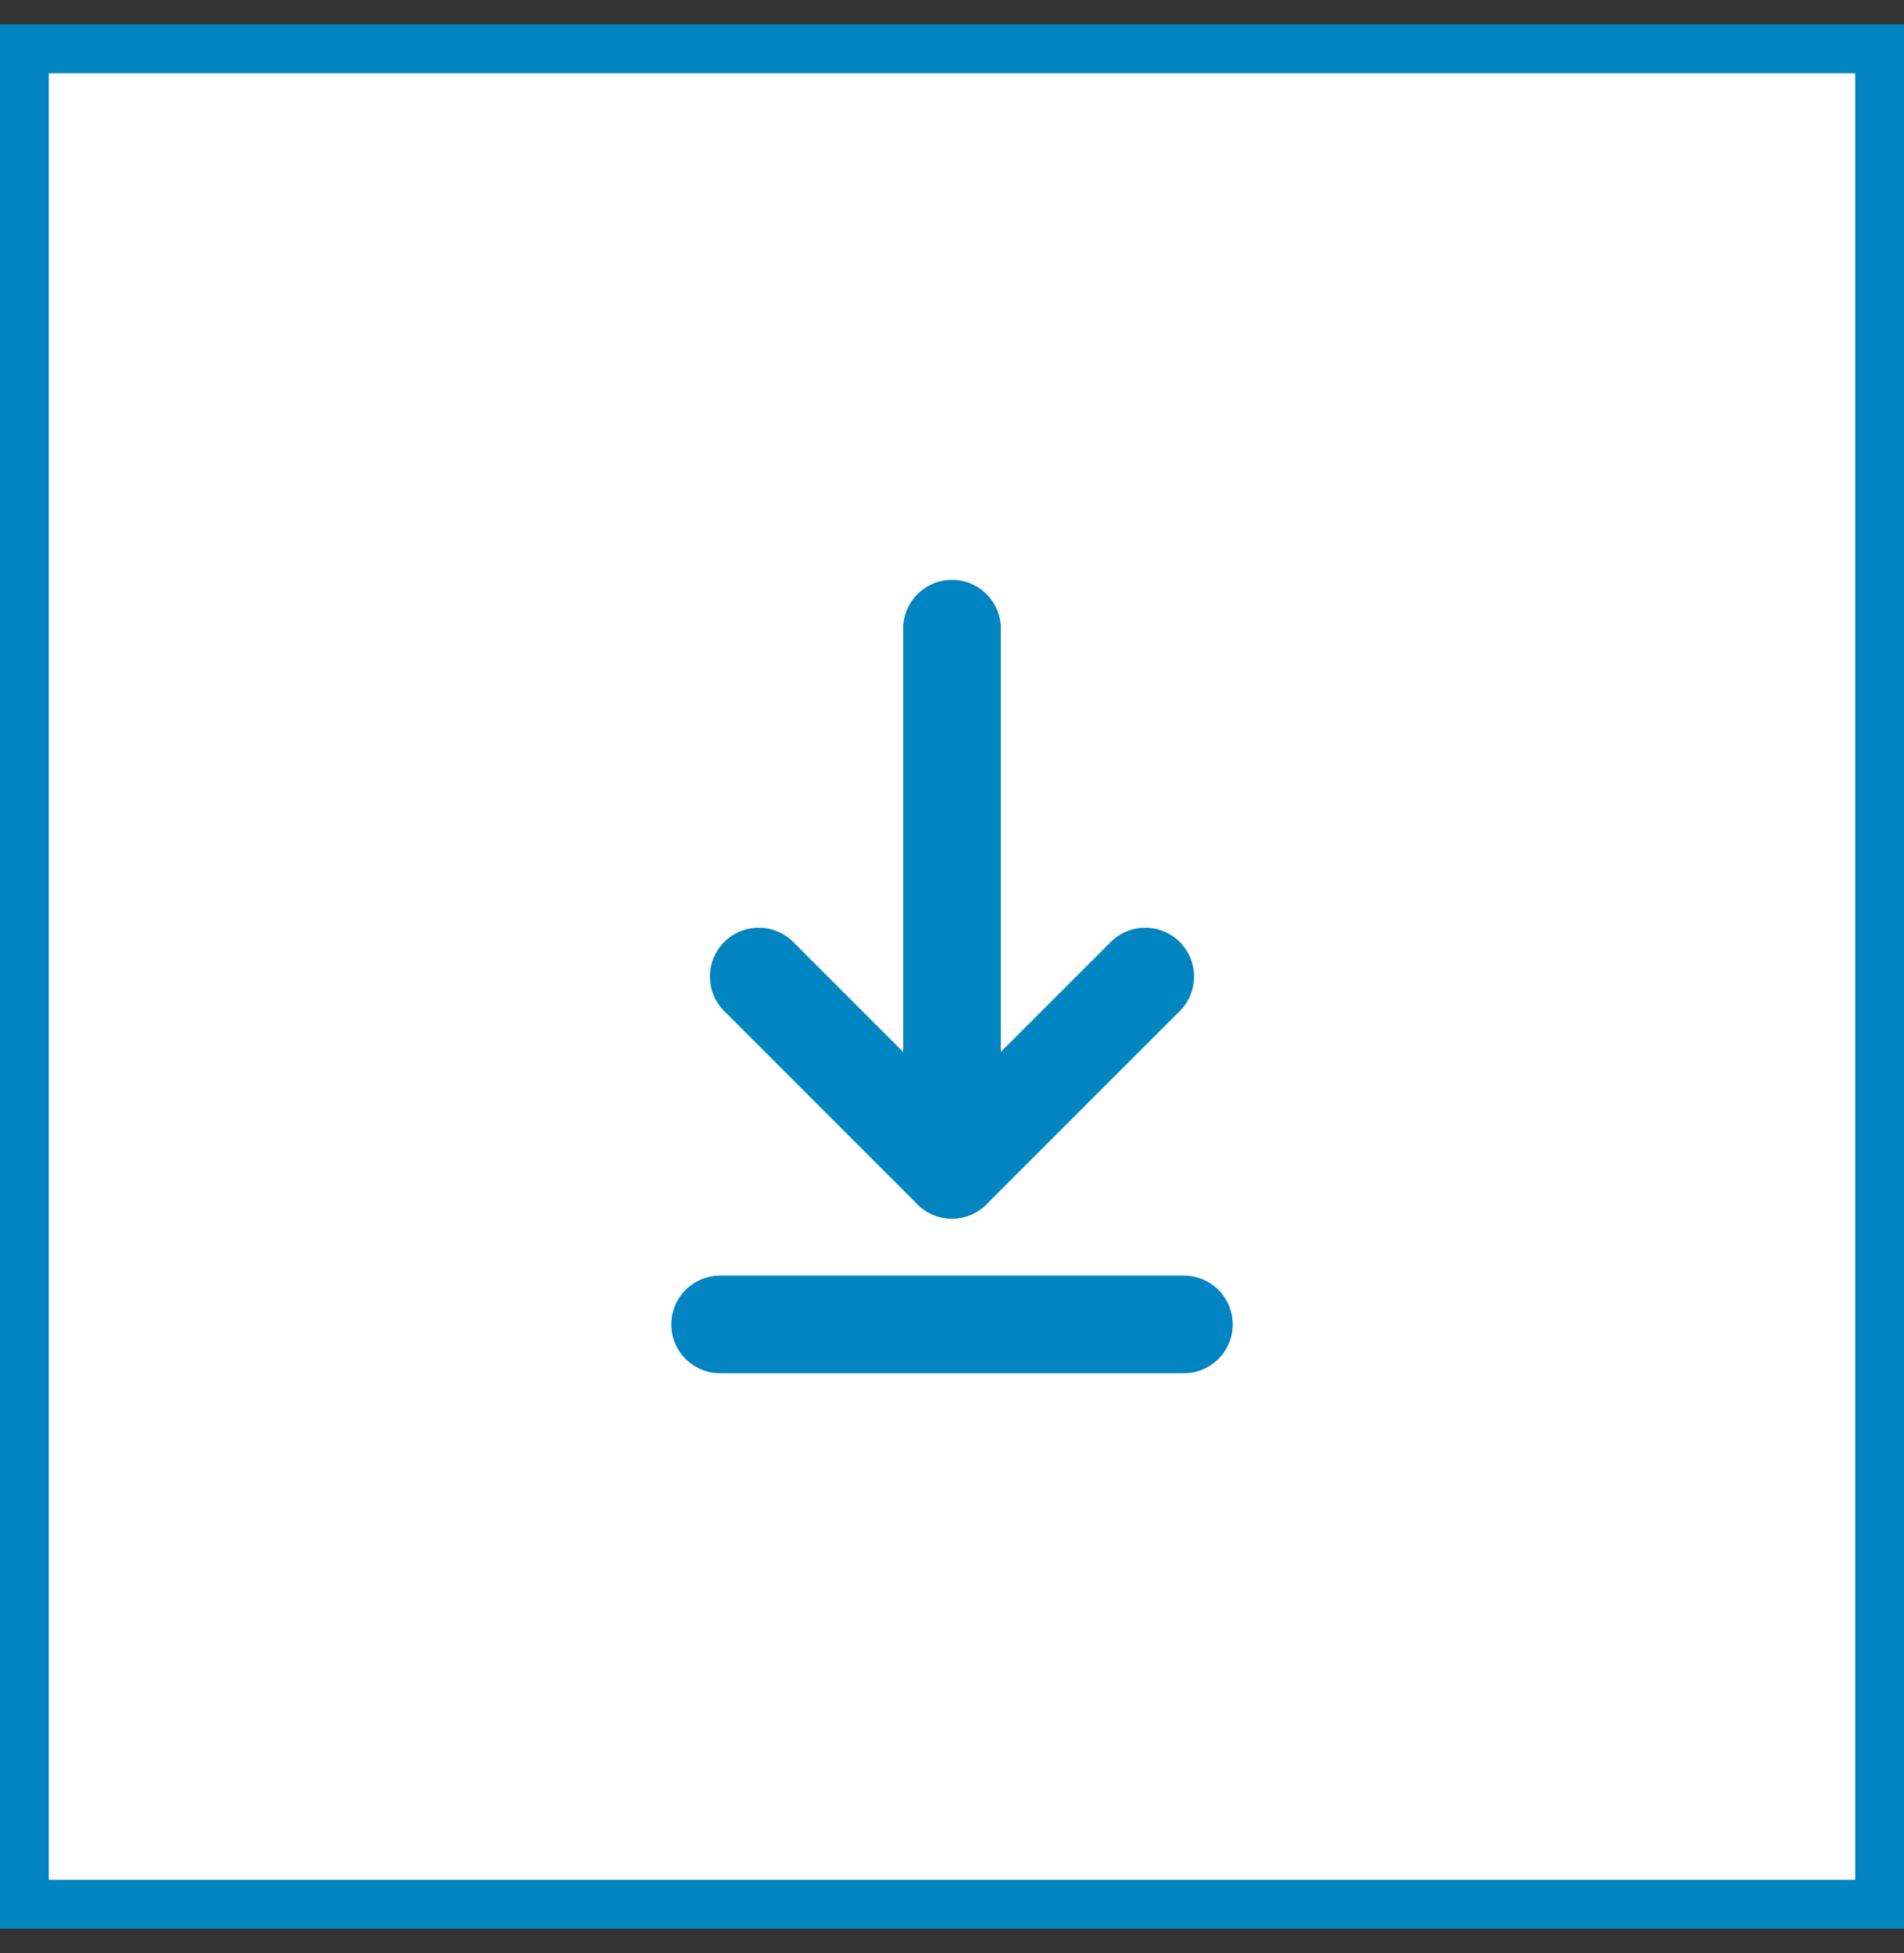 <?xml version="1.0" encoding="UTF-8"?>
<svg xmlns="http://www.w3.org/2000/svg" width="39" height="40" viewBox="0 0 39 40" fill="none">
  <rect x="0" y="0" width="39" height="40" fill="#333333" stroke="none"/>
  <rect x="0.5" y="1" width="38" height="38" fill="white" stroke="#0185C1"></rect>
  <path d="M14.75 27.125H24.25" stroke="#0185C1" stroke-width="2" stroke-linecap="round" stroke-linejoin="round"></path>
  <path d="M19.5 12.875L19.5 23.958" stroke="#0185C1" stroke-width="2" stroke-linecap="round" stroke-linejoin="round"></path>
  <path d="M23.458 20L19.499 23.958L15.541 20" stroke="#0185C1" stroke-width="2" stroke-linecap="round" stroke-linejoin="round"></path>
</svg>
